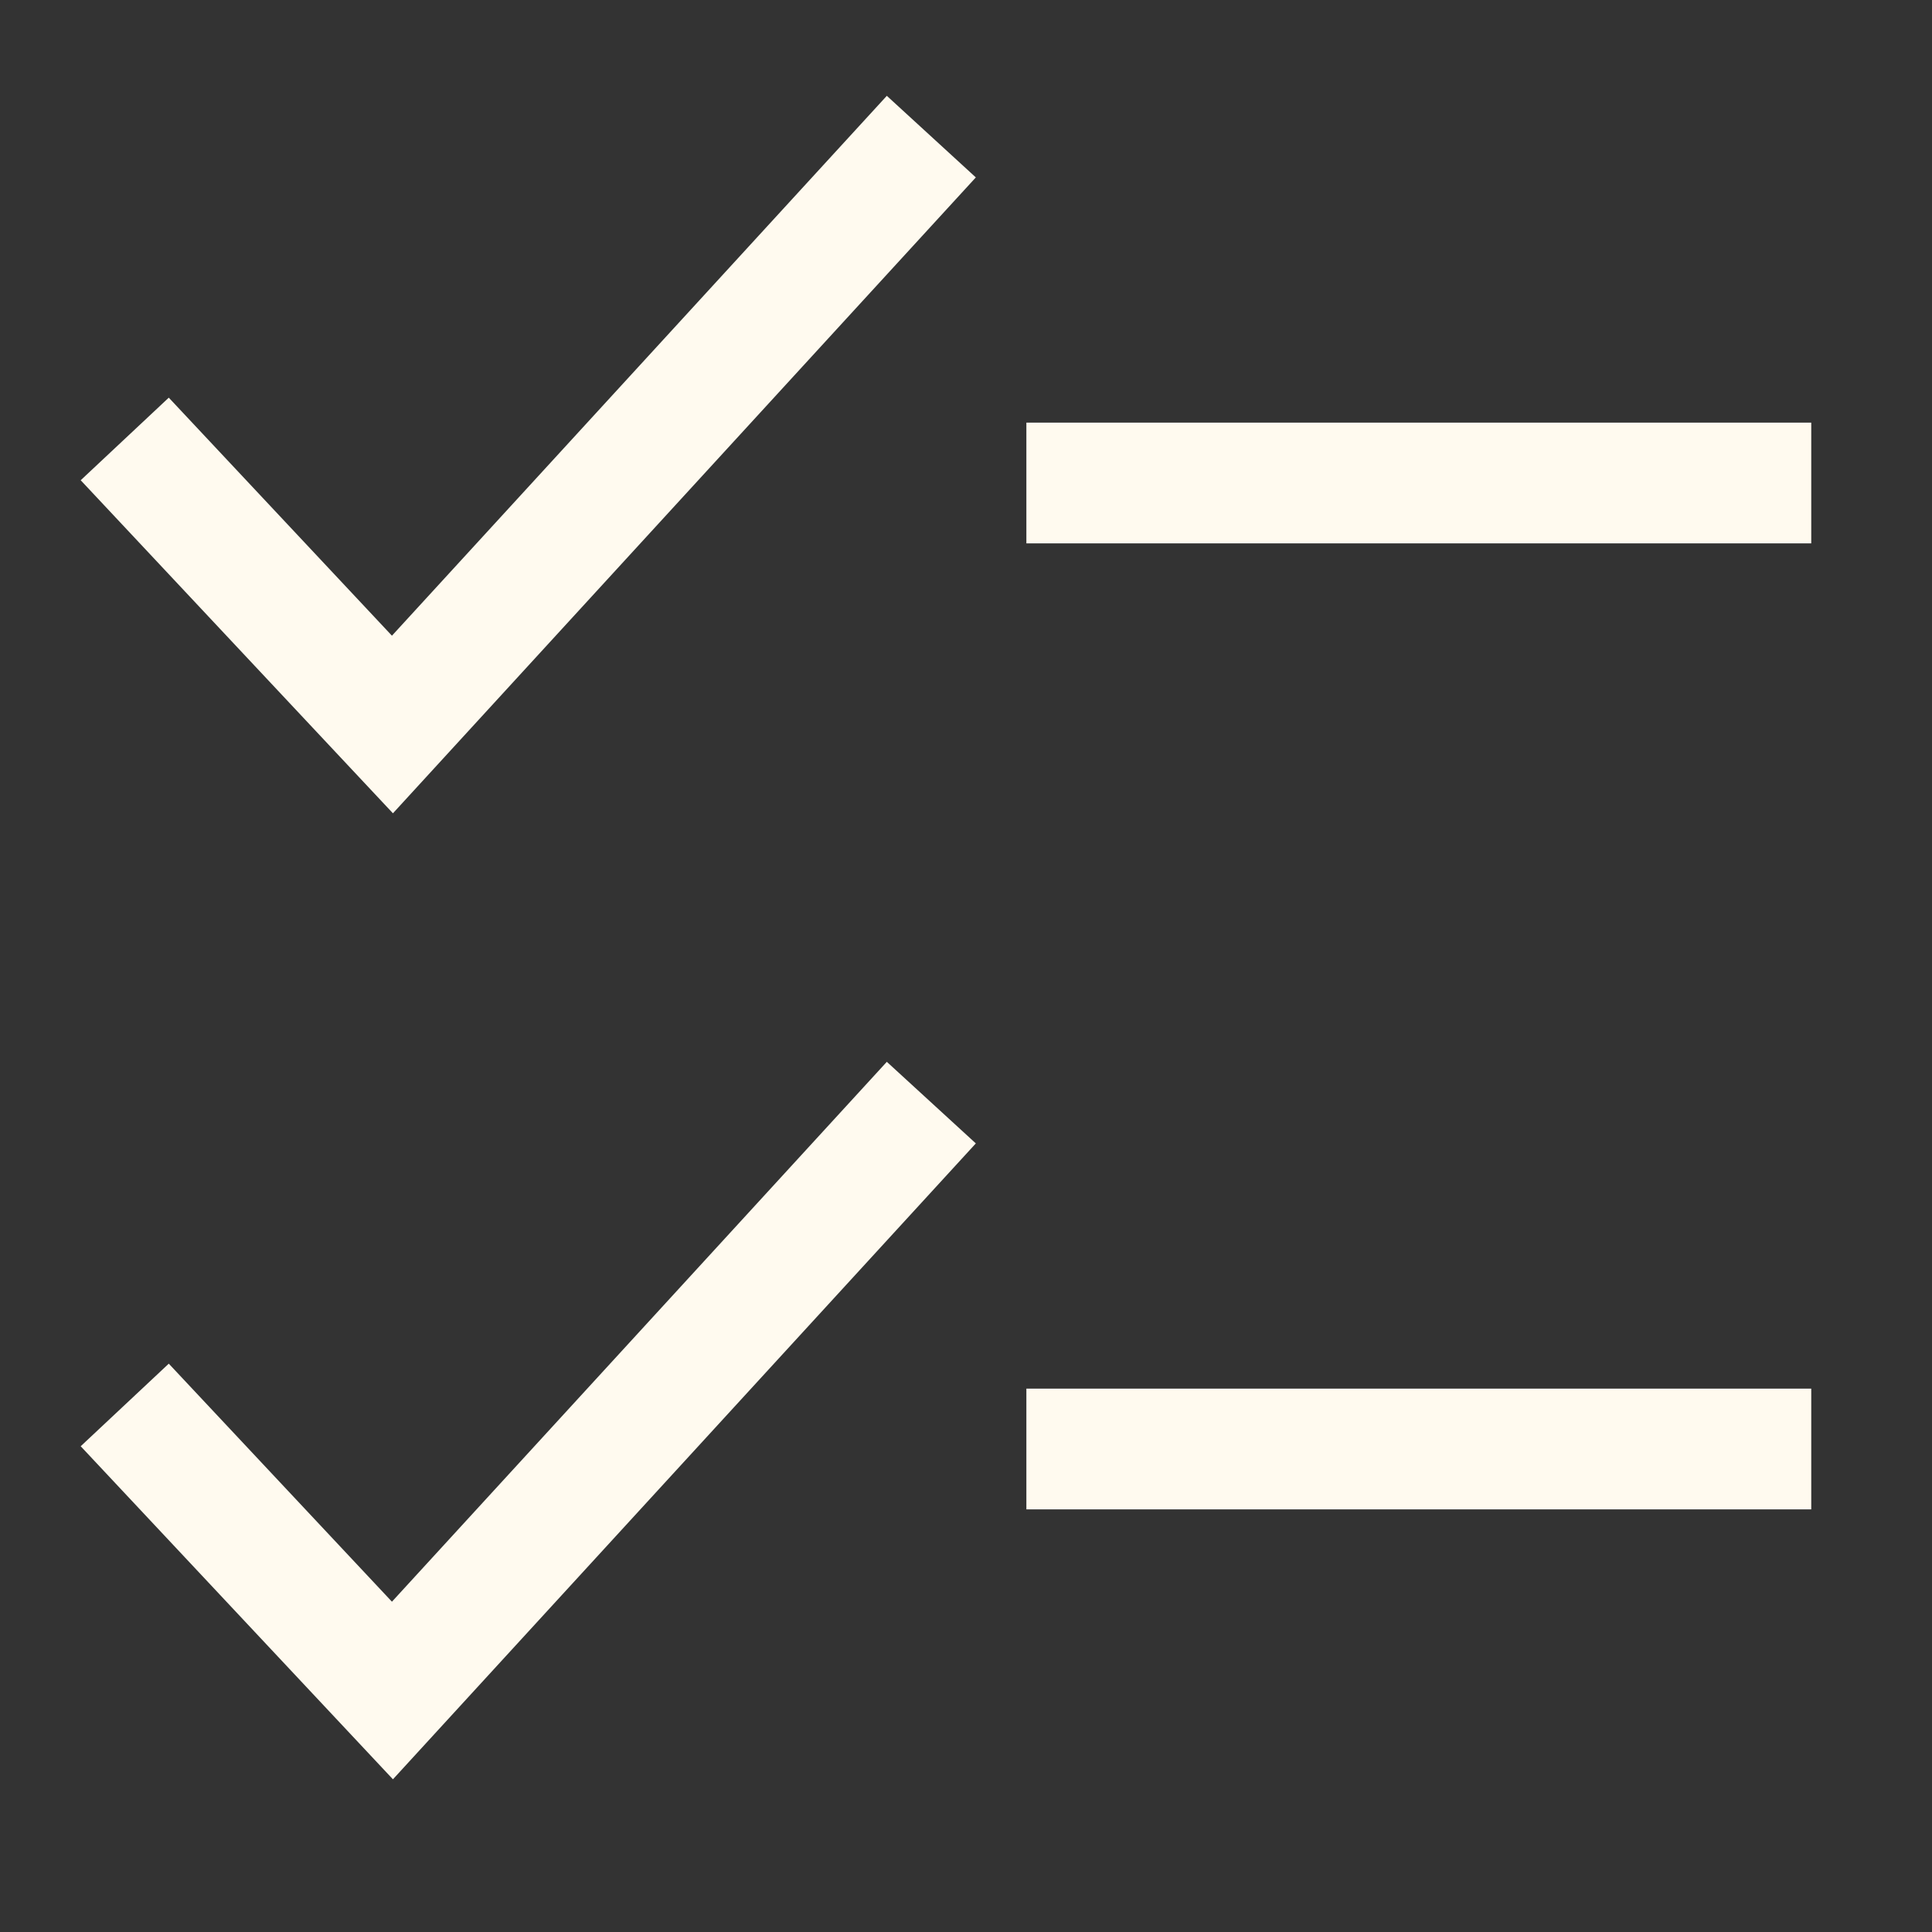 <svg xmlns="http://www.w3.org/2000/svg" height="32" width="32" viewBox="0 0 32 32"><rect x="0" y="0" width="32" height="32" fill="#333333" stroke="none"/><title>list checkbox 2</title><g stroke-linecap="square" stroke-miterlimit="10" fill="#fFFAEF" stroke-linejoin="miter" class="nc-icon-wrapper"><path d="M18 8H29" stroke="#fFFAEF" stroke-width="2" data-color="color-2" fill="none"></path> <path d="M18 24H29" stroke="#fFFAEF" stroke-width="2" data-color="color-2" fill="none"></path> <path d="M2.75 8L6.5 12L14.75 3" stroke="#fFFAEF" stroke-width="2" fill="none"></path> <path d="M2.75 24L6.5 28L14.75 19" stroke="#fFFAEF" stroke-width="2" fill="none"></path></g></svg>